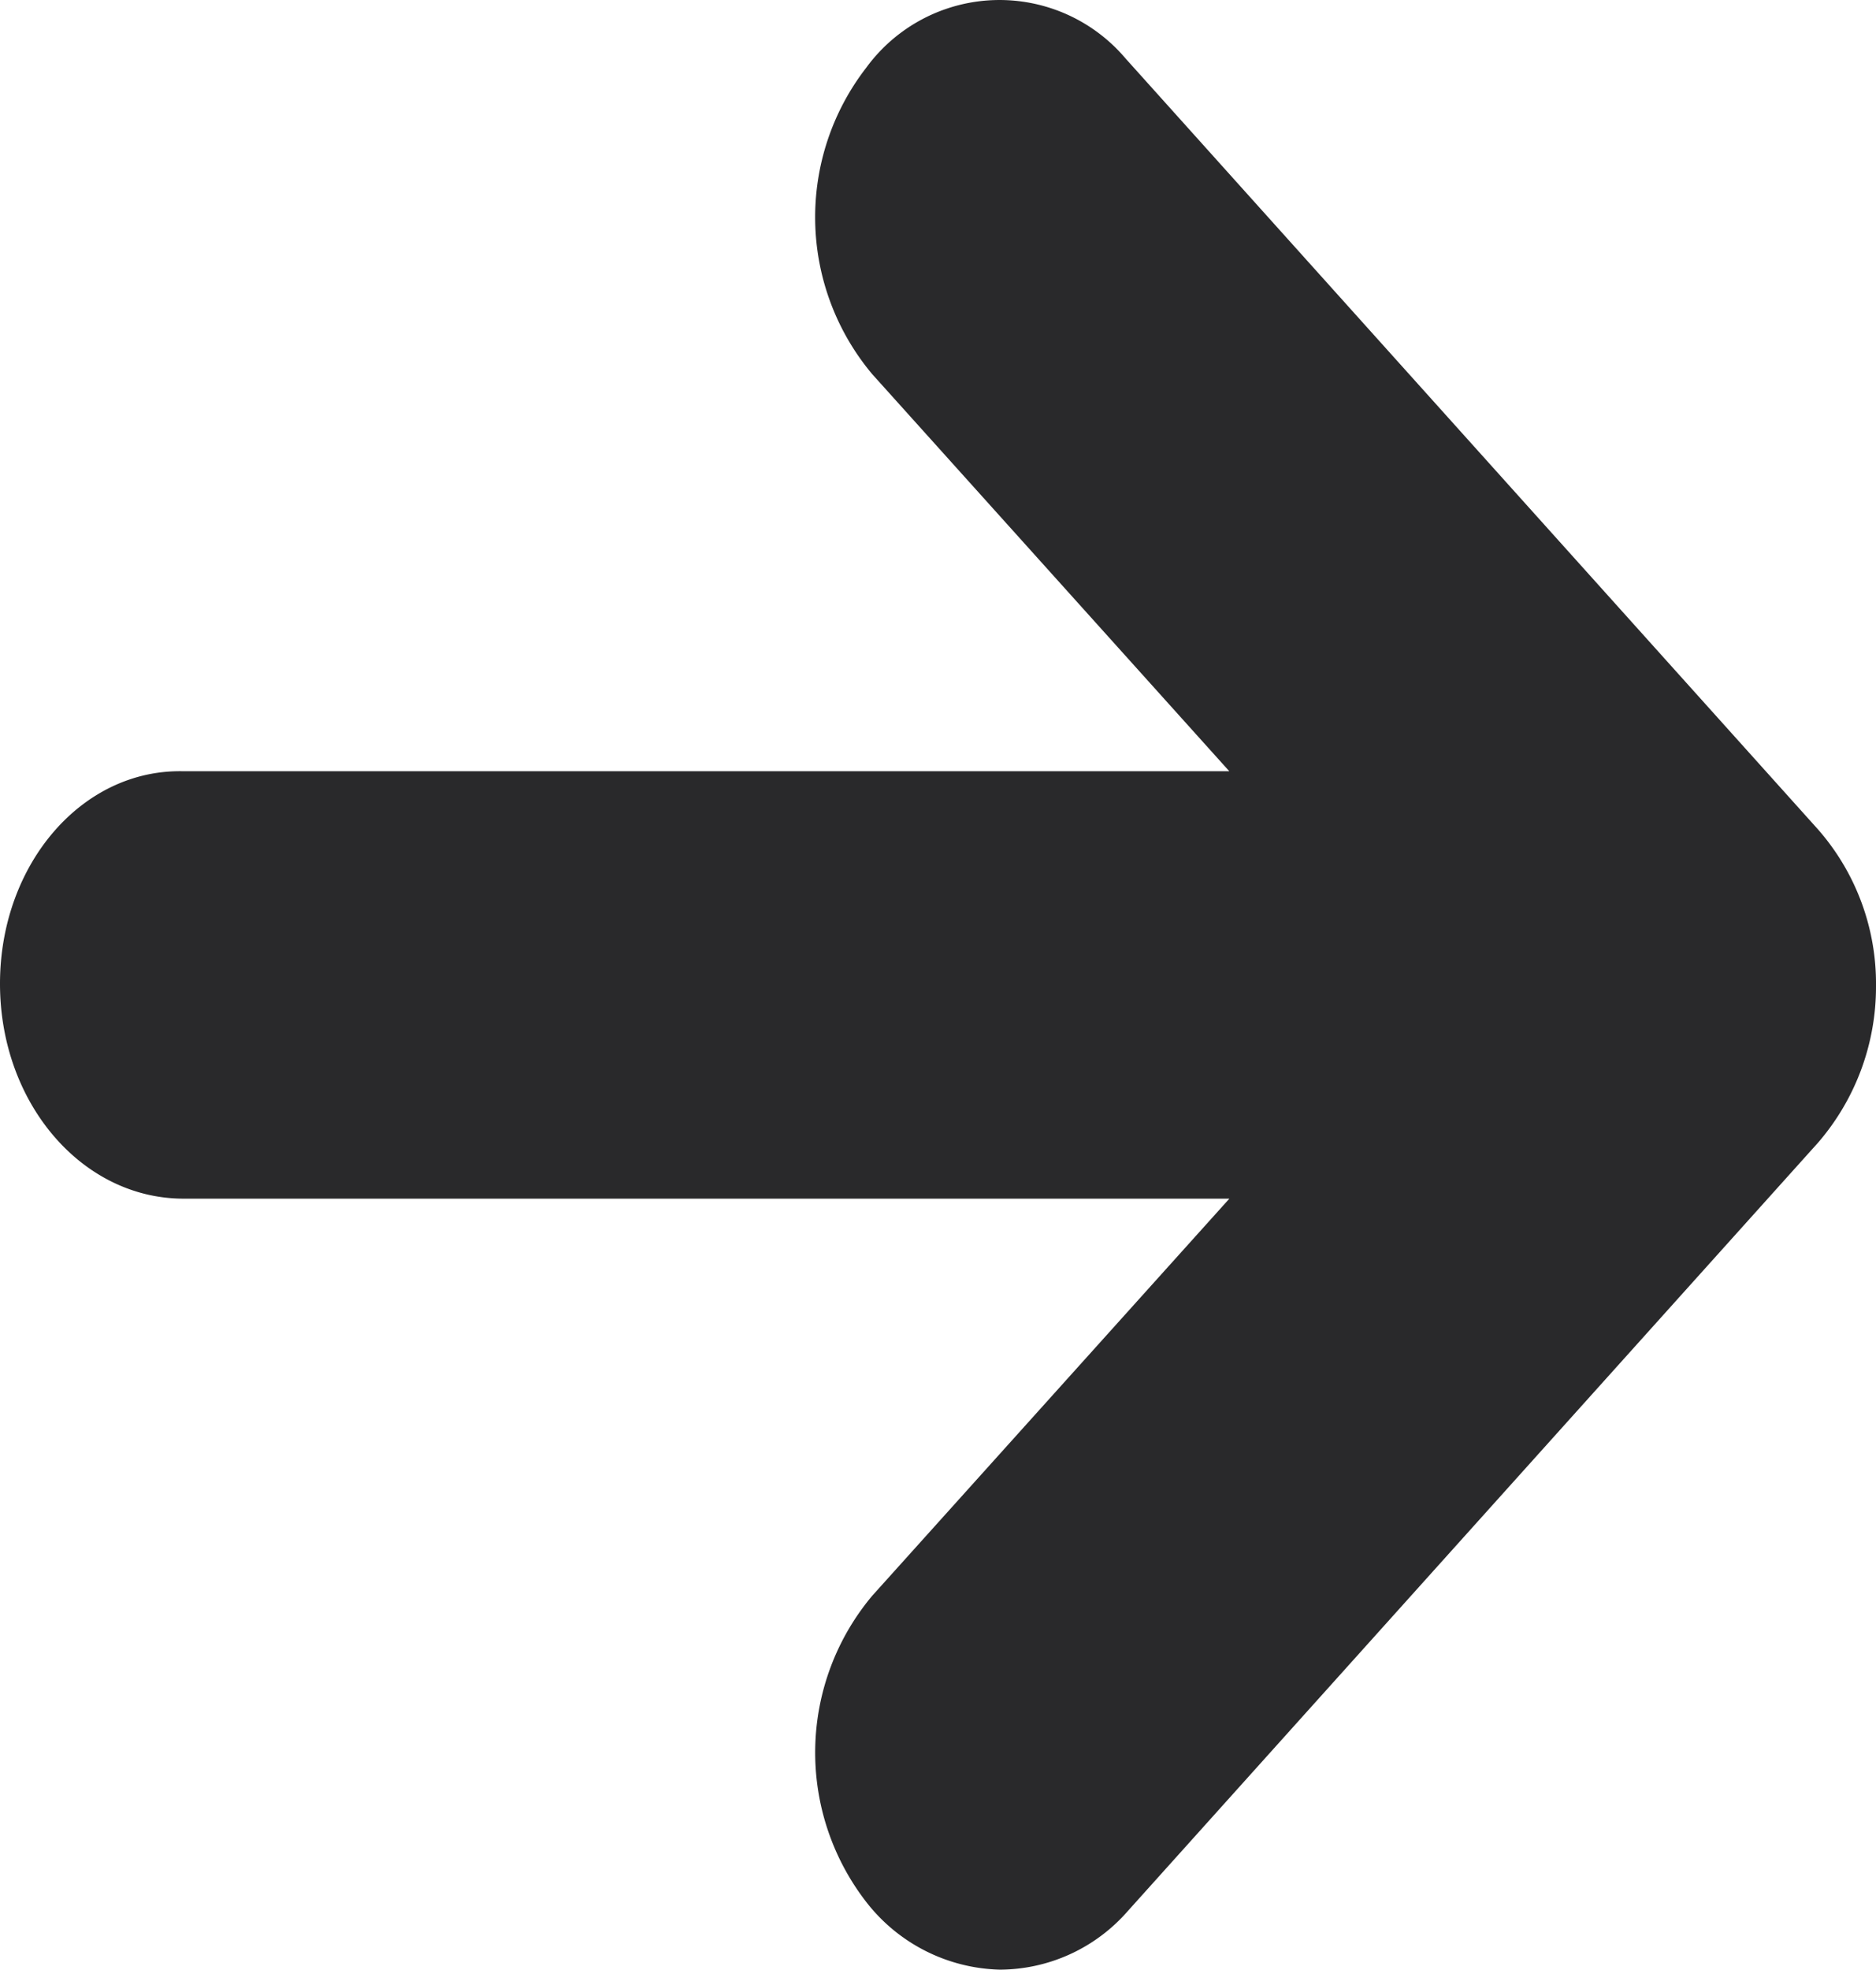 <svg xmlns="http://www.w3.org/2000/svg" width="60" height="62.965" viewBox="0 0 60 62.965">
  <path id="arrow" d="M58.149,26.513,36,1.866a5.281,5.281,0,0,0-8.3.3,7.807,7.807,0,0,0,.191,9.784l11.426,12.7H5.872C2.617,24.571,0,27.633,0,31.442s2.617,6.871,5.872,6.871H39.319L27.894,51.01a7.8,7.8,0,0,0-.191,9.784,5.583,5.583,0,0,0,4.277,2.166,5.457,5.457,0,0,0,4.085-1.867L58.149,36.521a7.623,7.623,0,0,0,1.851-5A7.478,7.478,0,0,0,58.149,26.513Z" transform="translate(0 0.005)" fill="#29292b"/>
</svg>
